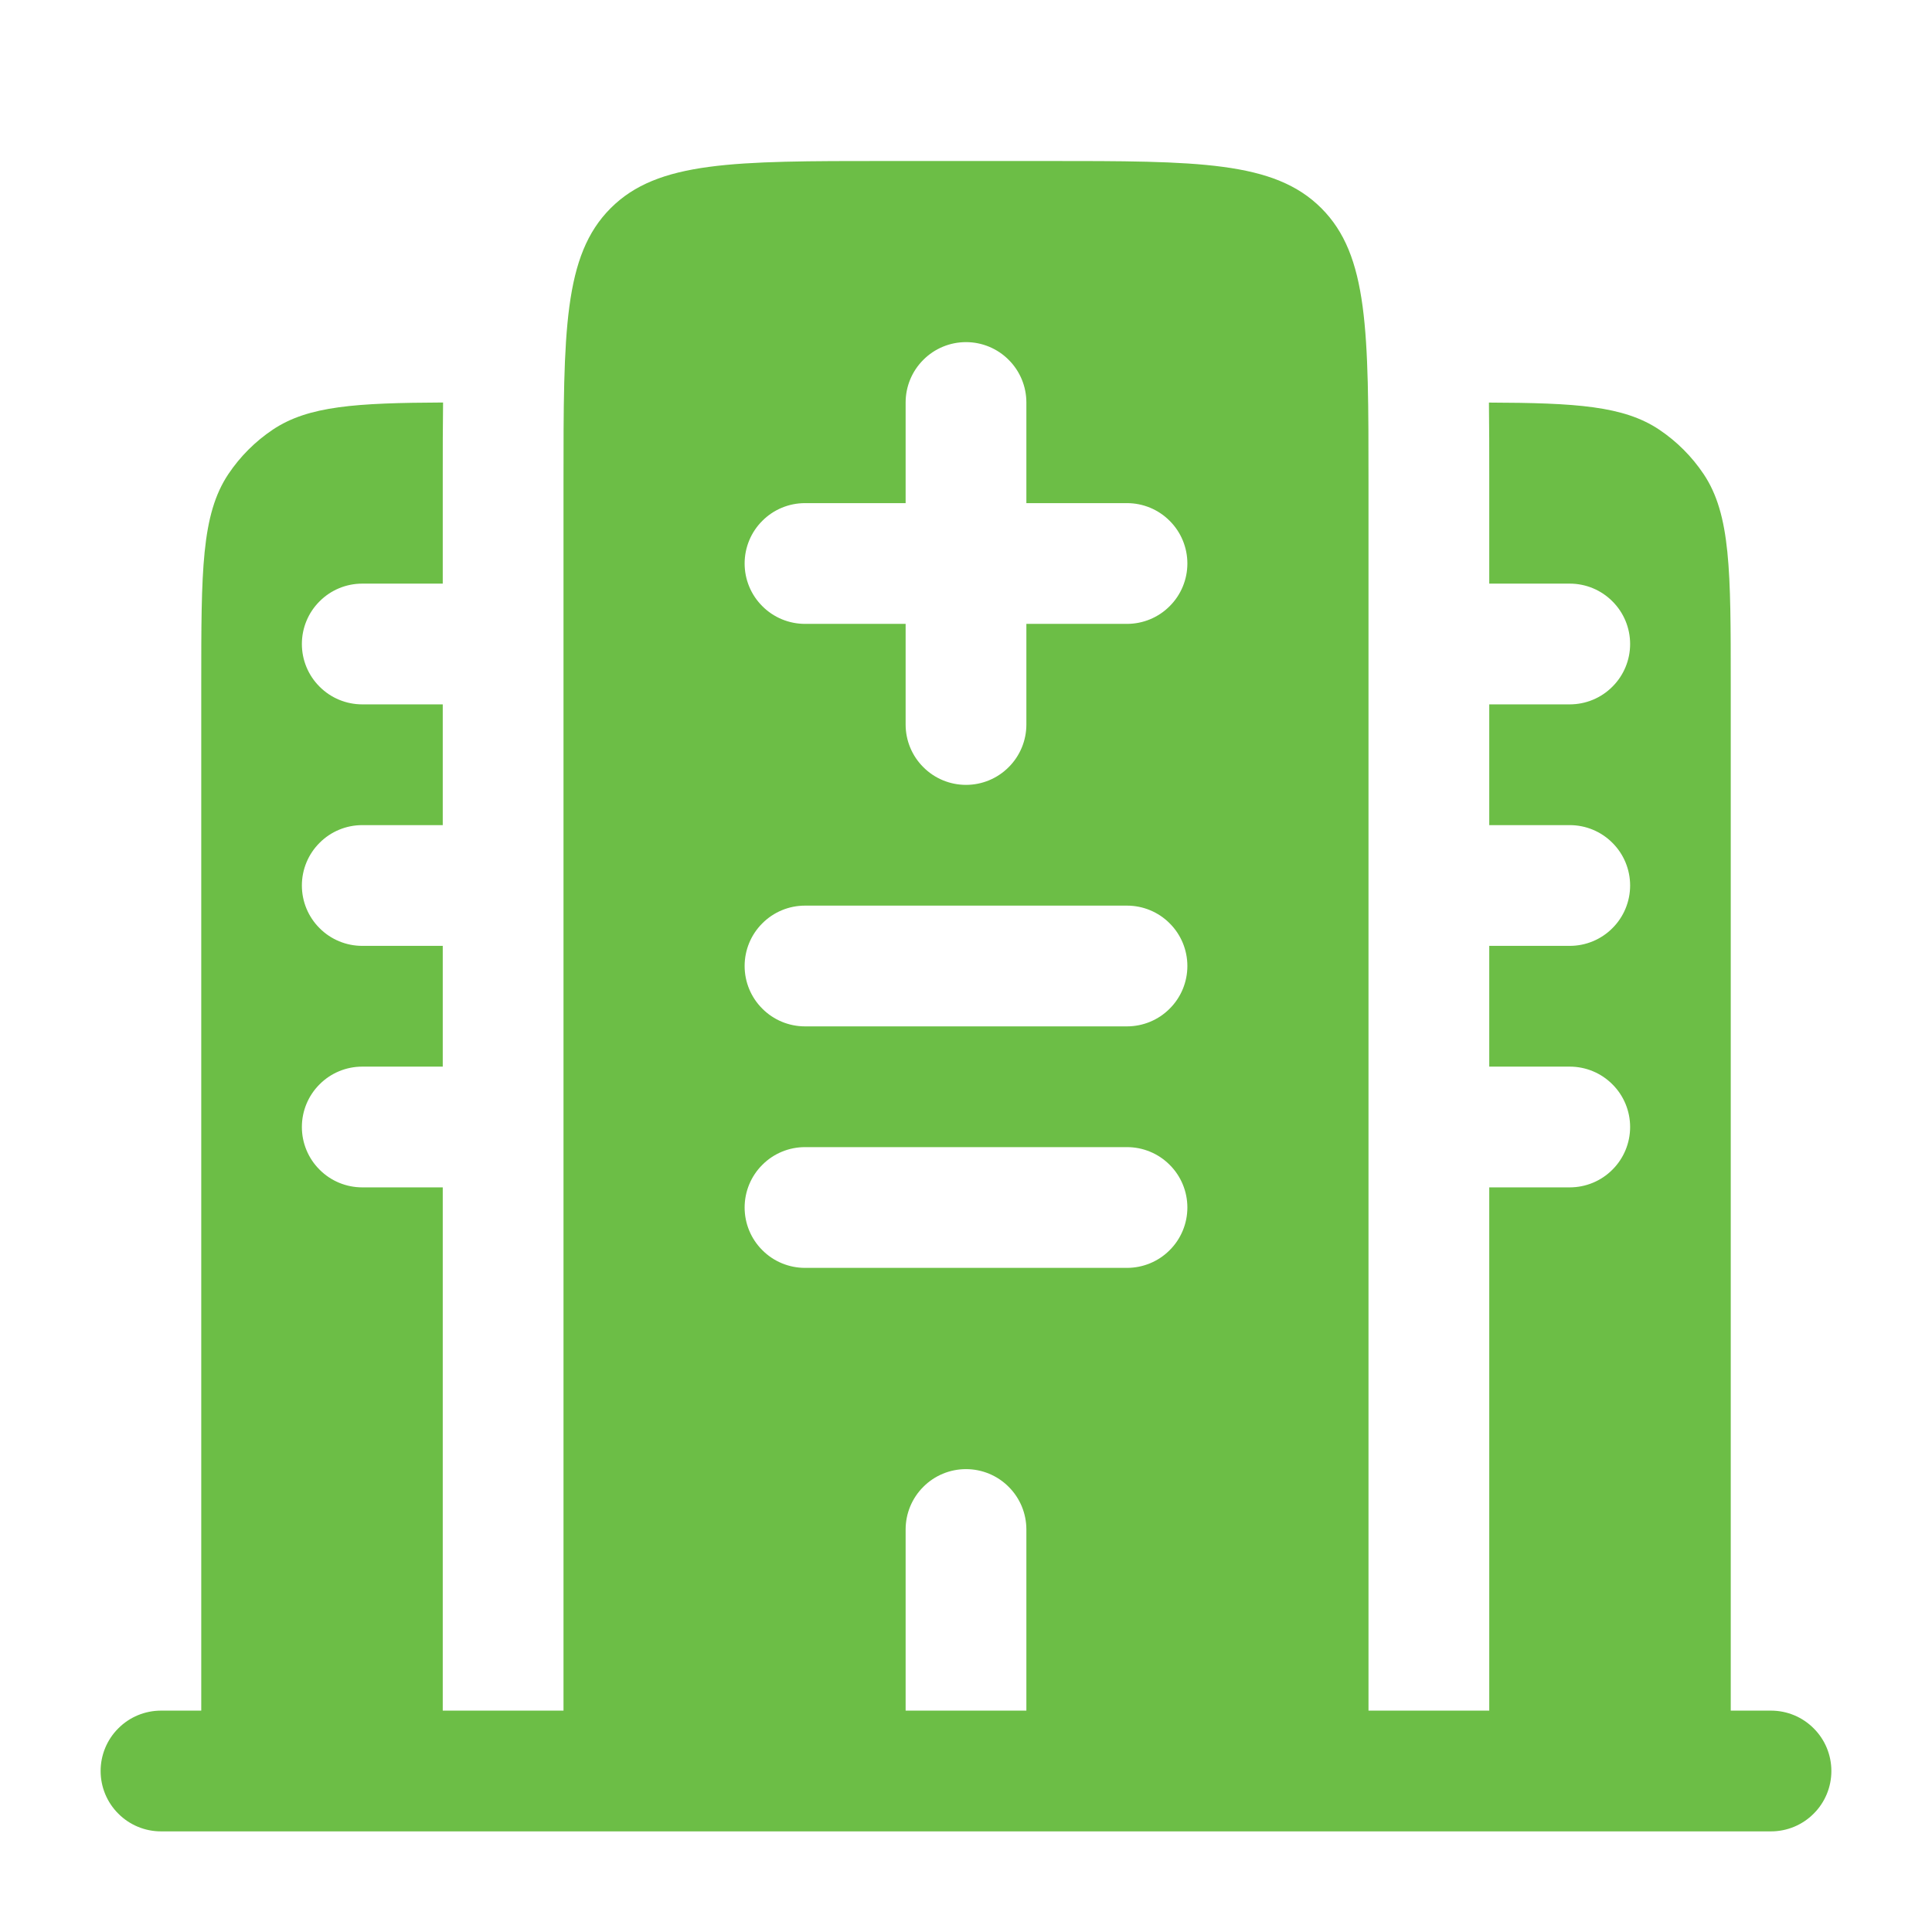 <svg width="24" height="24" viewBox="0 0 24 24" fill="none" xmlns="http://www.w3.org/2000/svg">
<path fill-rule="evenodd" clip-rule="evenodd" d="M21.5 8.5C21.5 7.096 21.5 6.393 21.163 5.889C21.017 5.671 20.829 5.483 20.611 5.337C20.17 5.042 19.577 5.005 18.496 5.001C18.499 5.293 18.501 5.596 18.5 5.911V7.25H19.5C19.699 7.25 19.89 7.329 20.03 7.47C20.171 7.61 20.25 7.801 20.25 8C20.25 8.199 20.171 8.39 20.03 8.53C19.89 8.671 19.699 8.75 19.5 8.75H18.5V10.25H19.5C19.699 10.25 19.89 10.329 20.03 10.47C20.171 10.61 20.25 10.801 20.25 11C20.25 11.199 20.171 11.39 20.03 11.53C19.89 11.671 19.699 11.75 19.5 11.75H18.5V13.25H19.5C19.699 13.25 19.89 13.329 20.03 13.47C20.171 13.61 20.25 13.801 20.25 14C20.25 14.199 20.171 14.39 20.03 14.53C19.89 14.671 19.699 14.75 19.5 14.75H18.5V21.25H17V6C17 4.114 17 3.172 16.414 2.586C15.828 2 14.886 2 13 2H11C9.114 2 8.172 2 7.586 2.586C7 3.172 7 4.114 7 6V21.25H5.5V14.75H4.5C4.301 14.75 4.11 14.671 3.97 14.53C3.829 14.39 3.75 14.199 3.75 14C3.75 13.801 3.829 13.61 3.97 13.47C4.11 13.329 4.301 13.25 4.5 13.25H5.5V11.75H4.5C4.301 11.75 4.11 11.671 3.97 11.53C3.829 11.39 3.75 11.199 3.75 11C3.75 10.801 3.829 10.61 3.97 10.47C4.11 10.329 4.301 10.25 4.5 10.25H5.5V8.75H4.5C4.301 8.75 4.11 8.671 3.97 8.53C3.829 8.39 3.75 8.199 3.75 8C3.75 7.801 3.829 7.61 3.97 7.47C4.11 7.329 4.301 7.25 4.5 7.25H5.5V5.91C5.499 5.597 5.501 5.293 5.504 5C4.423 5.005 3.83 5.042 3.389 5.337C3.171 5.483 2.983 5.671 2.837 5.889C2.5 6.393 2.5 7.096 2.5 8.5V21.25H2C1.801 21.25 1.61 21.329 1.47 21.47C1.329 21.61 1.25 21.801 1.25 22C1.25 22.199 1.329 22.39 1.47 22.53C1.61 22.671 1.801 22.75 2 22.75H22C22.199 22.75 22.39 22.671 22.53 22.53C22.671 22.39 22.75 22.199 22.75 22C22.75 21.801 22.671 21.61 22.53 21.47C22.39 21.329 22.199 21.25 22 21.25H21.5V8.5ZM12 4.25C12.199 4.25 12.39 4.329 12.53 4.47C12.671 4.61 12.75 4.801 12.75 5V6.25H14C14.199 6.25 14.39 6.329 14.53 6.47C14.671 6.61 14.75 6.801 14.75 7C14.75 7.199 14.671 7.39 14.53 7.53C14.39 7.671 14.199 7.75 14 7.75H12.75V9C12.75 9.199 12.671 9.39 12.53 9.53C12.39 9.671 12.199 9.75 12 9.75C11.801 9.75 11.61 9.671 11.47 9.53C11.329 9.39 11.25 9.199 11.25 9V7.75H10C9.801 7.75 9.61 7.671 9.47 7.53C9.329 7.39 9.25 7.199 9.25 7C9.25 6.801 9.329 6.61 9.47 6.47C9.61 6.329 9.801 6.25 10 6.25H11.25V5C11.25 4.801 11.329 4.61 11.47 4.47C11.61 4.329 11.801 4.25 12 4.25ZM9.25 12C9.25 11.801 9.329 11.61 9.47 11.47C9.61 11.329 9.801 11.25 10 11.25H14C14.199 11.25 14.39 11.329 14.53 11.47C14.671 11.61 14.75 11.801 14.75 12C14.75 12.199 14.671 12.39 14.53 12.53C14.39 12.671 14.199 12.75 14 12.75H10C9.801 12.75 9.61 12.671 9.47 12.53C9.329 12.39 9.25 12.199 9.25 12ZM9.25 15C9.25 14.801 9.329 14.61 9.47 14.47C9.61 14.329 9.801 14.25 10 14.25H14C14.199 14.25 14.39 14.329 14.53 14.47C14.671 14.61 14.75 14.801 14.75 15C14.75 15.199 14.671 15.39 14.53 15.53C14.39 15.671 14.199 15.75 14 15.75H10C9.801 15.75 9.61 15.671 9.47 15.53C9.329 15.39 9.25 15.199 9.25 15ZM12 18.25C12.199 18.25 12.39 18.329 12.53 18.47C12.671 18.61 12.75 18.801 12.75 19V21.25H11.25V19C11.25 18.801 11.329 18.61 11.47 18.47C11.61 18.329 11.801 18.25 12 18.25Z" fill="#6CBE46"/>
</svg>
